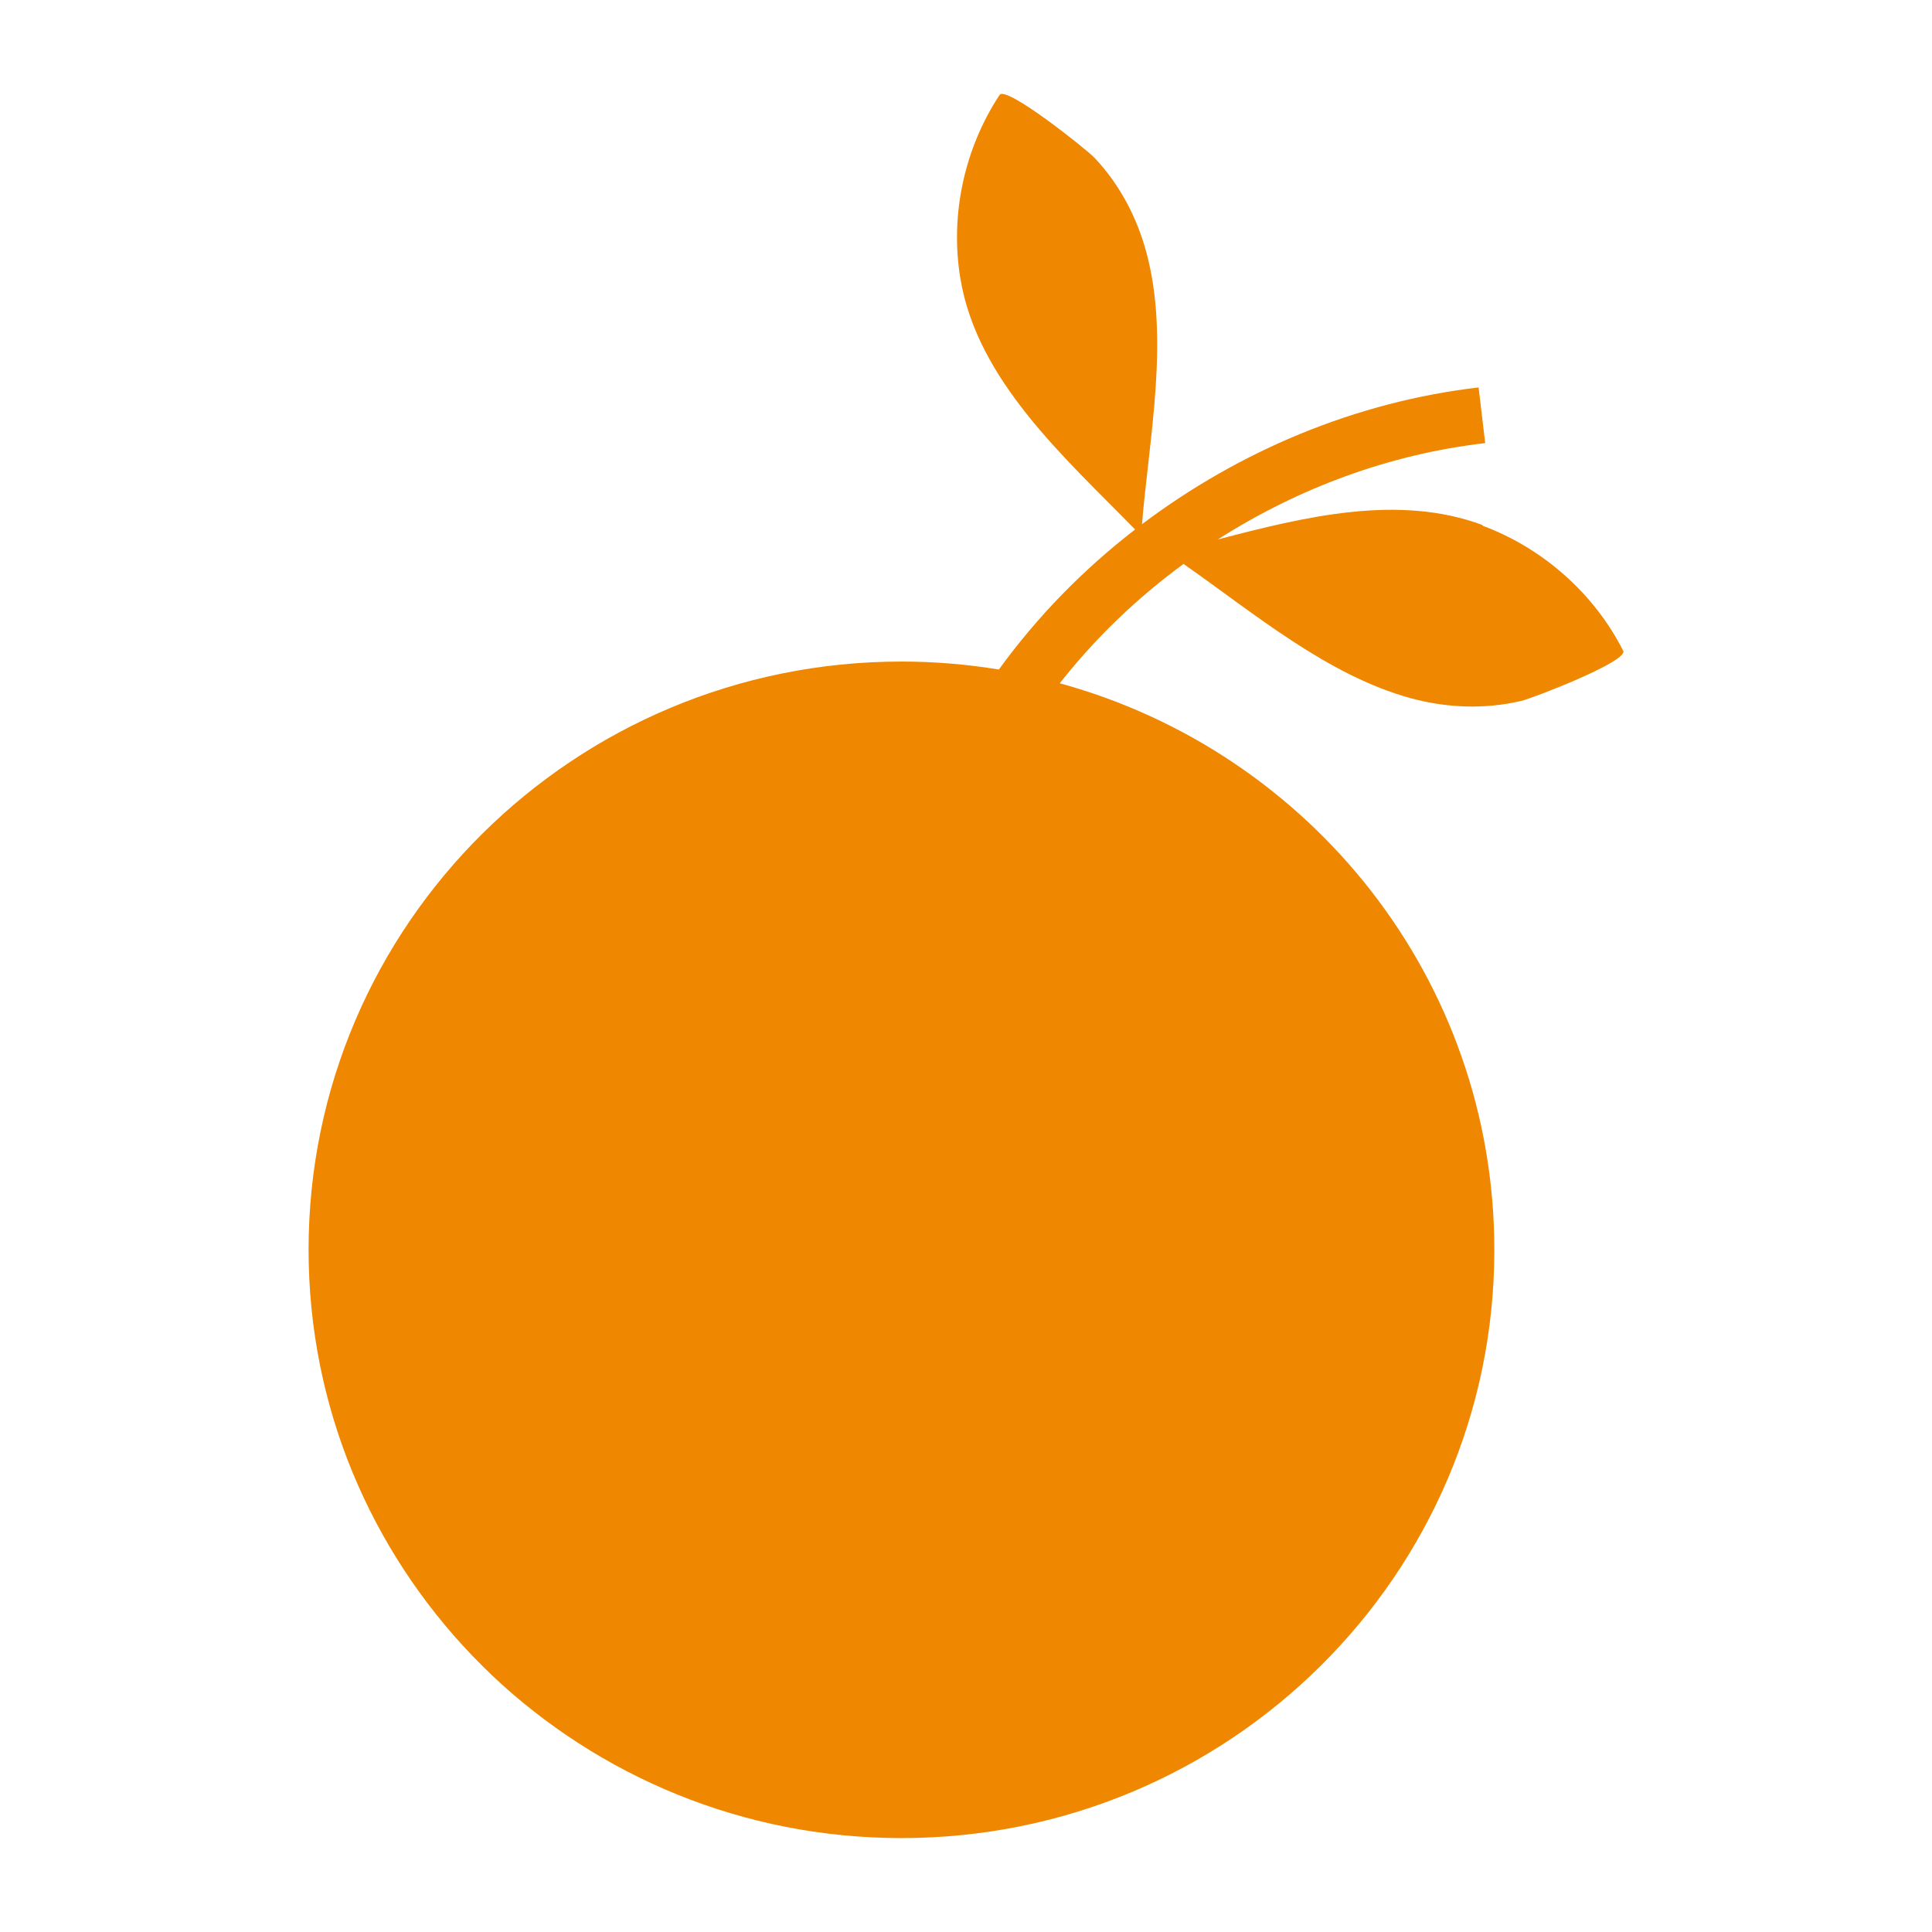 <svg width="144" height="144" viewBox="0 0 144 144" fill="none" xmlns="http://www.w3.org/2000/svg">
<rect width="144" height="144" fill="white"/>
<path d="M110.49 39.13C104.231 36.804 97.235 38.516 90.768 40.209C96.762 36.377 103.588 33.846 110.698 33.027L110.206 28.878C101.092 29.939 92.394 33.586 85.115 39.074C85.663 32.562 87.157 25.306 85.474 18.924C84.774 16.263 83.488 13.788 81.579 11.76C80.974 11.128 74.999 6.364 74.507 7.071C71.879 11.053 70.801 16.021 71.576 20.729C72.824 28.357 79.385 34.125 84.604 39.465C80.747 42.442 77.305 45.959 74.45 49.903C72.068 49.513 69.666 49.308 67.189 49.308C42.778 49.308 23 68.938 23 93.145C23 104.885 27.651 115.528 35.196 123.399C35.688 123.901 36.179 124.403 36.69 124.887C44.631 132.386 55.371 137 67.189 137C91.6 137 111.379 117.37 111.379 93.163C111.379 72.994 97.67 56.044 78.988 50.927C81.635 47.559 84.755 44.563 88.216 42.033C93.453 45.698 98.956 50.35 105.158 52.043C107.843 52.769 110.641 52.88 113.364 52.248C114.234 52.043 121.381 49.289 120.984 48.508C118.828 44.247 115.009 40.861 110.509 39.186" fill="#F08700"/>
</svg>
